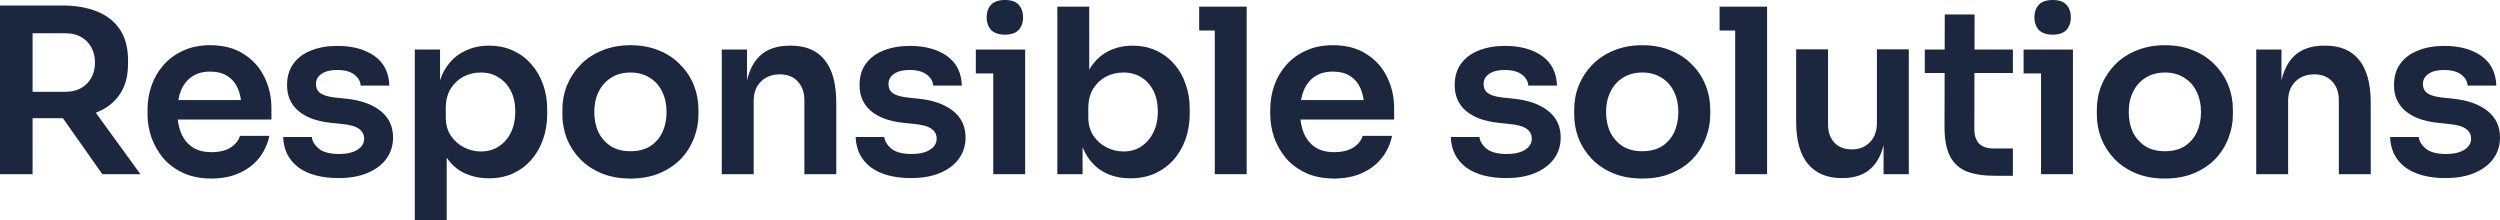 <?xml version="1.0" encoding="utf-8"?>
<svg xmlns="http://www.w3.org/2000/svg" fill="none" height="100%" overflow="visible" preserveAspectRatio="none" style="display: block;" viewBox="0 0 568 50" width="100%">
<g id="Responible solutions">
<path clip-rule="evenodd" d="M111.083 10.375C113.098 10.375 114.906 10.74 116.504 11.47C118.137 12.2 119.527 13.226 120.674 14.546C121.856 15.867 122.759 17.414 123.385 19.186C124.01 20.924 124.323 22.801 124.323 24.817V25.913C124.323 27.963 124.01 29.875 123.385 31.647C122.794 33.385 121.908 34.932 120.726 36.288C119.579 37.609 118.189 38.651 116.556 39.416C114.923 40.146 113.098 40.511 111.083 40.511C108.963 40.511 107.016 40.077 105.244 39.208C103.747 38.429 102.497 37.302 101.49 35.828V50H94.244V11.261H99.979V18.252C100.225 17.504 100.519 16.807 100.865 16.163C101.942 14.216 103.367 12.774 105.14 11.835C106.912 10.862 108.893 10.375 111.083 10.375ZM109.258 16.475C107.833 16.475 106.513 16.788 105.296 17.414C104.115 18.04 103.142 18.961 102.377 20.177C101.647 21.393 101.282 22.853 101.282 24.556V26.642C101.282 28.276 101.665 29.666 102.429 30.813C103.194 31.96 104.184 32.846 105.4 33.472C106.616 34.098 107.903 34.411 109.258 34.411C110.822 34.411 112.177 34.028 113.324 33.264C114.505 32.499 115.427 31.439 116.087 30.083C116.747 28.693 117.077 27.129 117.077 25.391C117.077 23.584 116.747 22.02 116.087 20.699C115.427 19.378 114.505 18.352 113.324 17.623C112.177 16.858 110.822 16.475 109.258 16.475Z" fill="#1A273F" fill-rule="evenodd"/>
<path clip-rule="evenodd" d="M47.748 10.271C50.807 10.271 53.361 10.949 55.412 12.304C57.497 13.625 59.06 15.381 60.103 17.571C61.145 19.726 61.667 22.054 61.667 24.556V27.164H40.389C40.513 28.256 40.759 29.264 41.128 30.187C41.684 31.543 42.535 32.621 43.682 33.42C44.829 34.185 46.289 34.567 48.061 34.567C49.833 34.567 51.276 34.219 52.388 33.524C53.5 32.794 54.213 31.908 54.526 30.866H61.198C60.781 32.812 59.981 34.515 58.8 35.975C57.618 37.434 56.106 38.564 54.264 39.363C52.457 40.163 50.389 40.563 48.061 40.563C45.628 40.563 43.492 40.145 41.65 39.311C39.843 38.477 38.331 37.365 37.114 35.975C35.933 34.55 35.029 32.968 34.404 31.23C33.813 29.492 33.517 27.72 33.517 25.913V24.922C33.517 23.045 33.813 21.237 34.404 19.5C35.029 17.727 35.933 16.162 37.114 14.807C38.331 13.417 39.825 12.321 41.597 11.522C43.369 10.688 45.42 10.271 47.748 10.271ZM47.748 16.267C46.15 16.267 44.794 16.632 43.682 17.362C42.57 18.092 41.719 19.152 41.128 20.542C40.856 21.205 40.651 21.935 40.512 22.732H54.745C54.617 21.831 54.405 21.014 54.109 20.282C53.587 18.996 52.788 18.005 51.71 17.309C50.668 16.614 49.347 16.267 47.748 16.267Z" fill="#1A273F" fill-rule="evenodd"/>
<path clip-rule="evenodd" d="M143.257 10.271C145.655 10.271 147.81 10.671 149.721 11.47C151.633 12.235 153.248 13.313 154.569 14.703C155.924 16.058 156.95 17.622 157.645 19.395C158.34 21.133 158.687 22.975 158.687 24.922V26.016C158.687 27.893 158.34 29.701 157.645 31.439C156.985 33.176 155.994 34.741 154.674 36.131C153.353 37.487 151.737 38.564 149.825 39.363C147.914 40.163 145.725 40.563 143.257 40.563C140.755 40.563 138.548 40.163 136.637 39.363C134.726 38.564 133.11 37.487 131.789 36.131C130.469 34.741 129.46 33.176 128.765 31.439C128.105 29.701 127.775 27.893 127.775 26.016V24.922C127.775 22.975 128.122 21.133 128.817 19.395C129.547 17.622 130.573 16.058 131.893 14.703C133.248 13.313 134.882 12.235 136.794 11.47C138.705 10.671 140.86 10.271 143.257 10.271ZM143.257 16.475C141.555 16.475 140.077 16.875 138.826 17.674C137.61 18.439 136.672 19.499 136.011 20.855C135.351 22.175 135.021 23.705 135.021 25.443C135.021 27.146 135.334 28.676 135.96 30.032C136.62 31.352 137.558 32.412 138.774 33.212C139.99 33.976 141.485 34.358 143.257 34.358C145.03 34.358 146.524 33.976 147.74 33.212C148.956 32.412 149.878 31.352 150.503 30.032C151.129 28.676 151.441 27.146 151.441 25.443C151.441 23.705 151.111 22.175 150.451 20.855C149.825 19.499 148.887 18.439 147.636 17.674C146.42 16.875 144.96 16.475 143.257 16.475Z" fill="#1A273F" fill-rule="evenodd"/>
<path clip-rule="evenodd" d="M302.828 10.271C305.886 10.271 308.441 10.949 310.491 12.304C312.576 13.625 314.14 15.381 315.182 17.571C316.225 19.726 316.747 22.054 316.747 24.556V27.164H295.469C295.593 28.256 295.838 29.264 296.208 30.187C296.764 31.543 297.615 32.621 298.762 33.42C299.909 34.185 301.368 34.567 303.141 34.567C304.913 34.567 306.355 34.219 307.467 33.524C308.579 32.794 309.292 31.908 309.604 30.866H316.278C315.861 32.812 315.061 34.515 313.879 35.975C312.698 37.434 311.186 38.564 309.344 39.363C307.537 40.163 305.469 40.563 303.141 40.563C300.708 40.563 298.57 40.145 296.729 39.311C294.922 38.477 293.41 37.365 292.194 35.975C291.013 34.55 290.109 32.968 289.483 31.23C288.893 29.492 288.597 27.72 288.597 25.913V24.922C288.597 23.045 288.893 21.237 289.483 19.5C290.109 17.727 291.013 16.162 292.194 14.807C293.41 13.417 294.904 12.321 296.677 11.522C298.449 10.688 300.5 10.271 302.828 10.271ZM302.828 16.267C301.23 16.267 299.874 16.632 298.762 17.362C297.65 18.092 296.799 19.152 296.208 20.542C295.936 21.205 295.731 21.935 295.592 22.732H309.824C309.696 21.83 309.484 21.014 309.187 20.282C308.666 18.996 307.867 18.005 306.79 17.309C305.747 16.614 304.427 16.267 302.828 16.267Z" fill="#1A273F" fill-rule="evenodd"/>
<path clip-rule="evenodd" d="M373.138 10.271C375.536 10.271 377.69 10.671 379.602 11.47C381.513 12.235 383.129 13.313 384.449 14.703C385.805 16.058 386.83 17.622 387.525 19.395C388.22 21.133 388.568 22.975 388.568 24.922V26.016C388.568 27.893 388.22 29.701 387.525 31.439C386.865 33.176 385.875 34.741 384.554 36.131C383.234 37.487 381.618 38.564 379.706 39.363C377.795 40.163 375.605 40.563 373.138 40.563C370.636 40.563 368.429 40.163 366.517 39.363C364.606 38.564 362.99 37.487 361.67 36.131C360.349 34.741 359.341 33.176 358.646 31.439C357.986 29.701 357.655 27.893 357.655 26.016V24.922C357.655 22.975 358.003 21.133 358.698 19.395C359.427 17.622 360.453 16.058 361.773 14.703C363.129 13.313 364.763 12.235 366.674 11.47C368.585 10.671 370.74 10.271 373.138 10.271ZM373.138 16.475C371.435 16.475 369.958 16.875 368.707 17.674C367.491 18.439 366.552 19.499 365.892 20.855C365.232 22.175 364.901 23.705 364.901 25.443C364.901 27.146 365.214 28.676 365.84 30.032C366.5 31.352 367.438 32.412 368.654 33.212C369.871 33.976 371.365 34.358 373.138 34.358C374.91 34.358 376.405 33.976 377.621 33.212C378.837 32.412 379.758 31.352 380.384 30.032C381.009 28.676 381.322 27.146 381.322 25.443C381.322 23.705 380.992 22.175 380.332 20.855C379.706 19.499 378.768 18.439 377.517 17.674C376.3 16.875 374.841 16.475 373.138 16.475Z" fill="#1A273F" fill-rule="evenodd"/>
<path clip-rule="evenodd" d="M491.884 10.271C494.281 10.271 496.436 10.671 498.347 11.47C500.259 12.235 501.875 13.313 503.196 14.703C504.551 16.058 505.577 17.622 506.272 19.395C506.967 21.133 507.314 22.975 507.314 24.922V26.016C507.314 27.893 506.967 29.701 506.272 31.439C505.611 33.176 504.62 34.741 503.3 36.131C501.979 37.487 500.363 38.564 498.452 39.363C496.541 40.163 494.351 40.563 491.884 40.563C489.382 40.563 487.174 40.163 485.263 39.363C483.352 38.564 481.736 37.487 480.415 36.131C479.095 34.741 478.087 33.176 477.392 31.439C476.732 29.701 476.402 27.893 476.402 26.016V24.922C476.402 22.975 476.749 21.133 477.444 19.395C478.174 17.622 479.2 16.058 480.52 14.703C481.875 13.313 483.508 12.235 485.42 11.47C487.331 10.671 489.486 10.271 491.884 10.271ZM491.884 16.475C490.181 16.475 488.704 16.875 487.453 17.674C486.237 18.439 485.298 19.499 484.638 20.855C483.977 22.175 483.648 23.705 483.648 25.443C483.648 27.146 483.96 28.676 484.586 30.032C485.246 31.352 486.185 32.412 487.401 33.212C488.617 33.976 490.111 34.358 491.884 34.358C493.656 34.358 495.151 33.976 496.367 33.212C497.583 32.412 498.504 31.352 499.13 30.032C499.755 28.676 500.068 27.146 500.068 25.443C500.068 23.705 499.738 22.175 499.078 20.855C498.452 19.499 497.513 18.439 496.262 17.674C495.046 16.875 493.586 16.475 491.884 16.475Z" fill="#1A273F" fill-rule="evenodd"/>
<path clip-rule="evenodd" d="M247.472 15.839C248.489 14.079 249.81 12.745 251.434 11.835C253.171 10.862 255.135 10.375 257.324 10.375C259.27 10.375 261.043 10.74 262.642 11.47C264.24 12.2 265.613 13.226 266.76 14.546C267.907 15.832 268.775 17.345 269.366 19.082C269.991 20.82 270.305 22.714 270.305 24.765V25.86C270.305 27.91 269.991 29.823 269.366 31.595C268.74 33.368 267.837 34.932 266.655 36.288C265.474 37.608 264.049 38.651 262.381 39.416C260.748 40.146 258.905 40.511 256.855 40.511C254.527 40.511 252.477 40.024 250.704 39.051C248.932 38.043 247.541 36.583 246.533 34.671C246.322 34.27 246.132 33.851 245.961 33.415V39.572H240.226V1.512H247.472V15.839ZM255.239 16.475C253.814 16.475 252.493 16.788 251.277 17.414C250.096 18.04 249.122 18.961 248.358 20.177C247.628 21.393 247.264 22.853 247.264 24.556V26.642C247.264 28.275 247.646 29.666 248.41 30.813C249.174 31.96 250.165 32.846 251.382 33.472C252.598 34.098 253.884 34.411 255.239 34.411C256.803 34.411 258.158 34.028 259.305 33.264C260.487 32.464 261.408 31.387 262.068 30.032C262.728 28.676 263.059 27.111 263.059 25.339C263.059 23.531 262.728 21.967 262.068 20.646C261.408 19.326 260.487 18.3 259.305 17.571C258.158 16.841 256.803 16.475 255.239 16.475Z" fill="#1A273F" fill-rule="evenodd"/>
<path d="M76.634 10.427C80.109 10.427 82.924 11.192 85.079 12.721C87.234 14.251 88.363 16.493 88.467 19.448H81.951C81.882 18.474 81.395 17.64 80.492 16.945C79.588 16.25 78.285 15.902 76.582 15.902C75.053 15.902 73.871 16.198 73.037 16.788C72.203 17.379 71.786 18.144 71.786 19.082C71.786 19.986 72.117 20.681 72.777 21.168C73.472 21.654 74.584 21.985 76.113 22.159L78.615 22.419C81.951 22.767 84.557 23.688 86.434 25.182C88.345 26.677 89.301 28.693 89.301 31.23C89.301 33.107 88.78 34.741 87.738 36.131C86.73 37.487 85.305 38.547 83.463 39.311C81.621 40.076 79.449 40.459 76.947 40.459C73.055 40.459 69.997 39.642 67.772 38.008C65.583 36.34 64.436 34.046 64.332 31.126H70.847C70.952 32.099 71.491 32.986 72.464 33.785C73.437 34.585 74.966 34.984 77.051 34.984C78.788 34.984 80.161 34.671 81.169 34.046C82.212 33.42 82.733 32.569 82.734 31.491C82.734 30.553 82.334 29.805 81.534 29.249C80.77 28.693 79.449 28.328 77.573 28.155L75.07 27.893C71.908 27.546 69.475 26.642 67.772 25.182C66.07 23.722 65.218 21.776 65.218 19.343C65.218 17.397 65.704 15.763 66.677 14.443C67.65 13.122 68.989 12.13 70.692 11.47C72.429 10.775 74.41 10.427 76.634 10.427Z" fill="#1A273F"/>
<path d="M206.706 10.427C210.181 10.427 212.996 11.192 215.151 12.721C217.306 14.251 218.435 16.493 218.539 19.448H212.023C211.954 18.474 211.467 17.64 210.564 16.945C209.66 16.25 208.357 15.902 206.654 15.902C205.125 15.902 203.943 16.198 203.109 16.788C202.275 17.379 201.858 18.144 201.858 19.082C201.858 19.986 202.188 20.681 202.849 21.168C203.544 21.654 204.656 21.985 206.185 22.159L208.687 22.419C212.023 22.767 214.629 23.688 216.506 25.182C218.417 26.677 219.373 28.693 219.373 31.23C219.373 33.107 218.852 34.741 217.81 36.131C216.802 37.487 215.377 38.547 213.535 39.311C211.693 40.076 209.521 40.459 207.019 40.459C203.127 40.459 200.068 39.642 197.844 38.008C195.655 36.34 194.508 34.046 194.403 31.126H200.919C201.024 32.099 201.562 32.986 202.535 33.785C203.508 34.585 205.038 34.984 207.123 34.984C208.86 34.984 210.233 34.671 211.241 34.046C212.284 33.42 212.805 32.569 212.805 31.491C212.805 30.553 212.405 29.805 211.606 29.249C210.842 28.693 209.521 28.328 207.644 28.155L205.142 27.893C201.98 27.546 199.547 26.642 197.844 25.182C196.141 23.722 195.289 21.776 195.289 19.343C195.289 17.397 195.776 15.763 196.749 14.443C197.722 13.122 199.061 12.13 200.764 11.47C202.501 10.775 204.482 10.427 206.706 10.427Z" fill="#1A273F"/>
<path d="M341.921 10.427C345.397 10.427 348.212 11.192 350.367 12.721C352.521 14.251 353.65 16.493 353.755 19.448H347.239C347.169 18.474 346.683 17.64 345.779 16.945C344.876 16.25 343.572 15.902 341.869 15.902C340.34 15.902 339.159 16.198 338.325 16.788C337.491 17.379 337.074 18.144 337.074 19.082C337.074 19.986 337.404 20.681 338.064 21.168C338.759 21.654 339.872 21.985 341.401 22.159L343.903 22.419C347.239 22.767 349.845 23.688 351.721 25.182C353.633 26.677 354.589 28.693 354.589 31.23C354.589 33.107 354.068 34.741 353.025 36.131C352.017 37.487 350.592 38.547 348.75 39.311C346.909 40.076 344.737 40.459 342.235 40.459C338.342 40.459 335.283 39.642 333.059 38.008C330.87 36.34 329.723 34.046 329.619 31.126H336.135C336.239 32.099 336.778 32.986 337.751 33.785C338.724 34.585 340.253 34.984 342.338 34.984C344.076 34.984 345.449 34.671 346.457 34.046C347.499 33.42 348.02 32.569 348.02 31.491C348.02 30.553 347.621 29.805 346.822 29.249C346.057 28.693 344.737 28.328 342.86 28.155L340.358 27.893C337.195 27.546 334.762 26.642 333.059 25.182C331.356 23.722 330.505 21.776 330.505 19.343C330.505 17.397 330.992 15.763 331.965 14.443C332.938 13.122 334.276 12.13 335.979 11.47C337.717 10.775 339.697 10.427 341.921 10.427Z" fill="#1A273F"/>
<path d="M415.331 28.258C415.331 29.996 415.817 31.387 416.79 32.429C417.763 33.437 419.084 33.941 420.752 33.941C422.42 33.941 423.776 33.403 424.818 32.325C425.896 31.248 426.434 29.788 426.434 27.946V11.21H433.681V39.572H427.946V32.973C427.8 33.575 427.627 34.142 427.425 34.671C426.695 36.583 425.6 38.026 424.141 38.999C422.681 39.972 420.856 40.459 418.667 40.459H418.354C415.088 40.459 412.55 39.381 410.743 37.226C408.971 35.071 408.085 31.873 408.085 27.633V11.21H415.331V28.258Z" fill="#1A273F"/>
<path d="M555.333 10.427C558.808 10.427 561.622 11.192 563.777 12.721C565.932 14.251 567.062 16.493 567.166 19.448H560.649C560.58 18.474 560.093 17.64 559.19 16.945C558.286 16.25 556.983 15.902 555.281 15.902C553.752 15.902 552.57 16.198 551.736 16.788C550.902 17.379 550.484 18.144 550.484 19.082C550.484 19.986 550.815 20.681 551.475 21.168C552.17 21.654 553.282 21.985 554.811 22.159L557.313 22.419C560.649 22.767 563.256 23.688 565.133 25.182C567.044 26.677 568 28.693 568 31.23C568 33.107 567.478 34.741 566.436 36.131C565.428 37.487 564.003 38.547 562.162 39.311C560.32 40.076 558.147 40.459 555.645 40.459C551.753 40.459 548.695 39.642 546.47 38.008C544.281 36.34 543.135 34.046 543.03 31.126H549.546C549.651 32.099 550.189 32.986 551.162 33.785C552.135 34.585 553.665 34.984 555.75 34.984C557.487 34.984 558.86 34.671 559.868 34.046C560.91 33.42 561.431 32.569 561.431 31.491C561.431 30.553 561.032 29.805 560.232 29.249C559.468 28.693 558.147 28.328 556.271 28.155L553.768 27.893C550.606 27.546 548.173 26.642 546.47 25.182C544.768 23.722 543.916 21.776 543.916 19.343C543.916 17.397 544.403 15.763 545.376 14.443C546.349 13.122 547.687 12.13 549.39 11.47C551.127 10.775 553.108 10.427 555.333 10.427Z" fill="#1A273F"/>
<path d="M448.608 11.261H457.33V16.58H448.597L448.572 29.406C448.572 30.796 448.937 31.873 449.667 32.638C450.432 33.368 451.509 33.733 452.899 33.733H457.33V39.937H453.264C450.657 39.937 448.503 39.607 446.8 38.946C445.132 38.251 443.881 37.104 443.047 35.506C442.212 33.872 441.795 31.682 441.795 28.936L441.82 16.58H437.312V11.261H441.831L441.847 3.285H448.624L448.608 11.261Z" fill="#1A273F"/>
<path clip-rule="evenodd" d="M14.128 1.251C17.186 1.251 19.827 1.704 22.051 2.607C24.31 3.511 26.048 4.883 27.264 6.725C28.48 8.568 29.089 10.88 29.089 13.66V14.494C29.089 17.31 28.463 19.621 27.212 21.428C25.996 23.236 24.275 24.592 22.051 25.495C21.956 25.534 21.858 25.571 21.761 25.608L31.903 39.572H23.25L14.289 26.849C14.235 26.849 14.181 26.851 14.128 26.851H7.403V39.572H0V1.251H14.128ZM7.403 20.855H14.909C16.264 20.855 17.429 20.577 18.402 20.02C19.41 19.464 20.191 18.682 20.747 17.674C21.303 16.667 21.581 15.52 21.581 14.234C21.581 12.913 21.303 11.748 20.747 10.741C20.191 9.733 19.41 8.95 18.402 8.394C17.429 7.838 16.264 7.56 14.909 7.56H7.403V20.855Z" fill="#1A273F" fill-rule="evenodd"/>
<path d="M179.733 10.375C183.104 10.375 185.658 11.47 187.396 13.66C189.133 15.815 190.002 19.047 190.002 23.357V39.572H182.756V22.732C182.756 20.994 182.252 19.586 181.244 18.509C180.271 17.431 178.915 16.892 177.178 16.892C175.406 16.892 173.964 17.449 172.852 18.561C171.775 19.638 171.236 21.098 171.236 22.94V39.572H163.99V11.261H169.724V18.241C169.892 17.514 170.1 16.838 170.35 16.215C171.114 14.268 172.243 12.808 173.738 11.835C175.267 10.862 177.161 10.375 179.419 10.375H179.733Z" fill="#1A273F"/>
<path d="M232.918 39.572H225.672V16.684H221.71V11.261H232.918V39.572Z" fill="#1A273F"/>
<path d="M283.244 39.572H275.998V6.934H272.454V1.512H283.244V39.572Z" fill="#1A273F"/>
<path d="M401.481 39.572H394.235V6.934H390.69V1.512H401.481V39.572Z" fill="#1A273F"/>
<path d="M470.97 39.572H463.724V16.684H459.762V11.261H470.97V39.572Z" fill="#1A273F"/>
<path d="M528.359 10.375C531.73 10.375 534.284 11.47 536.022 13.66C537.759 15.815 538.629 19.047 538.629 23.357V39.572H531.383V22.732C531.383 20.994 530.879 19.586 529.871 18.509C528.898 17.431 527.542 16.892 525.805 16.892C524.032 16.892 522.59 17.448 521.478 18.561C520.401 19.638 519.862 21.098 519.862 22.94V39.572H512.616V11.261H518.35V18.241C518.518 17.514 518.726 16.838 518.976 16.215C519.74 14.268 520.87 12.808 522.364 11.835C523.893 10.862 525.788 10.375 528.046 10.375H528.359Z" fill="#1A273F"/>
<path d="M228.331 0C229.755 1.36237e-05 230.798 0.365 231.458 1.095C232.119 1.825 232.449 2.781 232.449 3.962C232.449 5.075 232.119 6.013 231.458 6.778C230.798 7.508 229.755 7.873 228.331 7.873C226.906 7.873 225.846 7.508 225.151 6.778C224.491 6.013 224.16 5.075 224.16 3.962C224.16 2.781 224.491 1.825 225.151 1.095C225.846 0.365 226.906 0 228.331 0Z" fill="#1A273F"/>
<path d="M466.383 0C467.808 5.44952e-05 468.85 0.365 469.511 1.095C470.171 1.825 470.5 2.781 470.5 3.962C470.5 5.075 470.171 6.013 469.511 6.778C468.85 7.508 467.808 7.873 466.383 7.873C464.958 7.873 463.898 7.508 463.202 6.778C462.542 6.013 462.213 5.075 462.213 3.962C462.213 2.781 462.542 1.825 463.202 1.095C463.898 0.365 464.958 0 466.383 0Z" fill="#1A273F"/>
</g>
</svg>